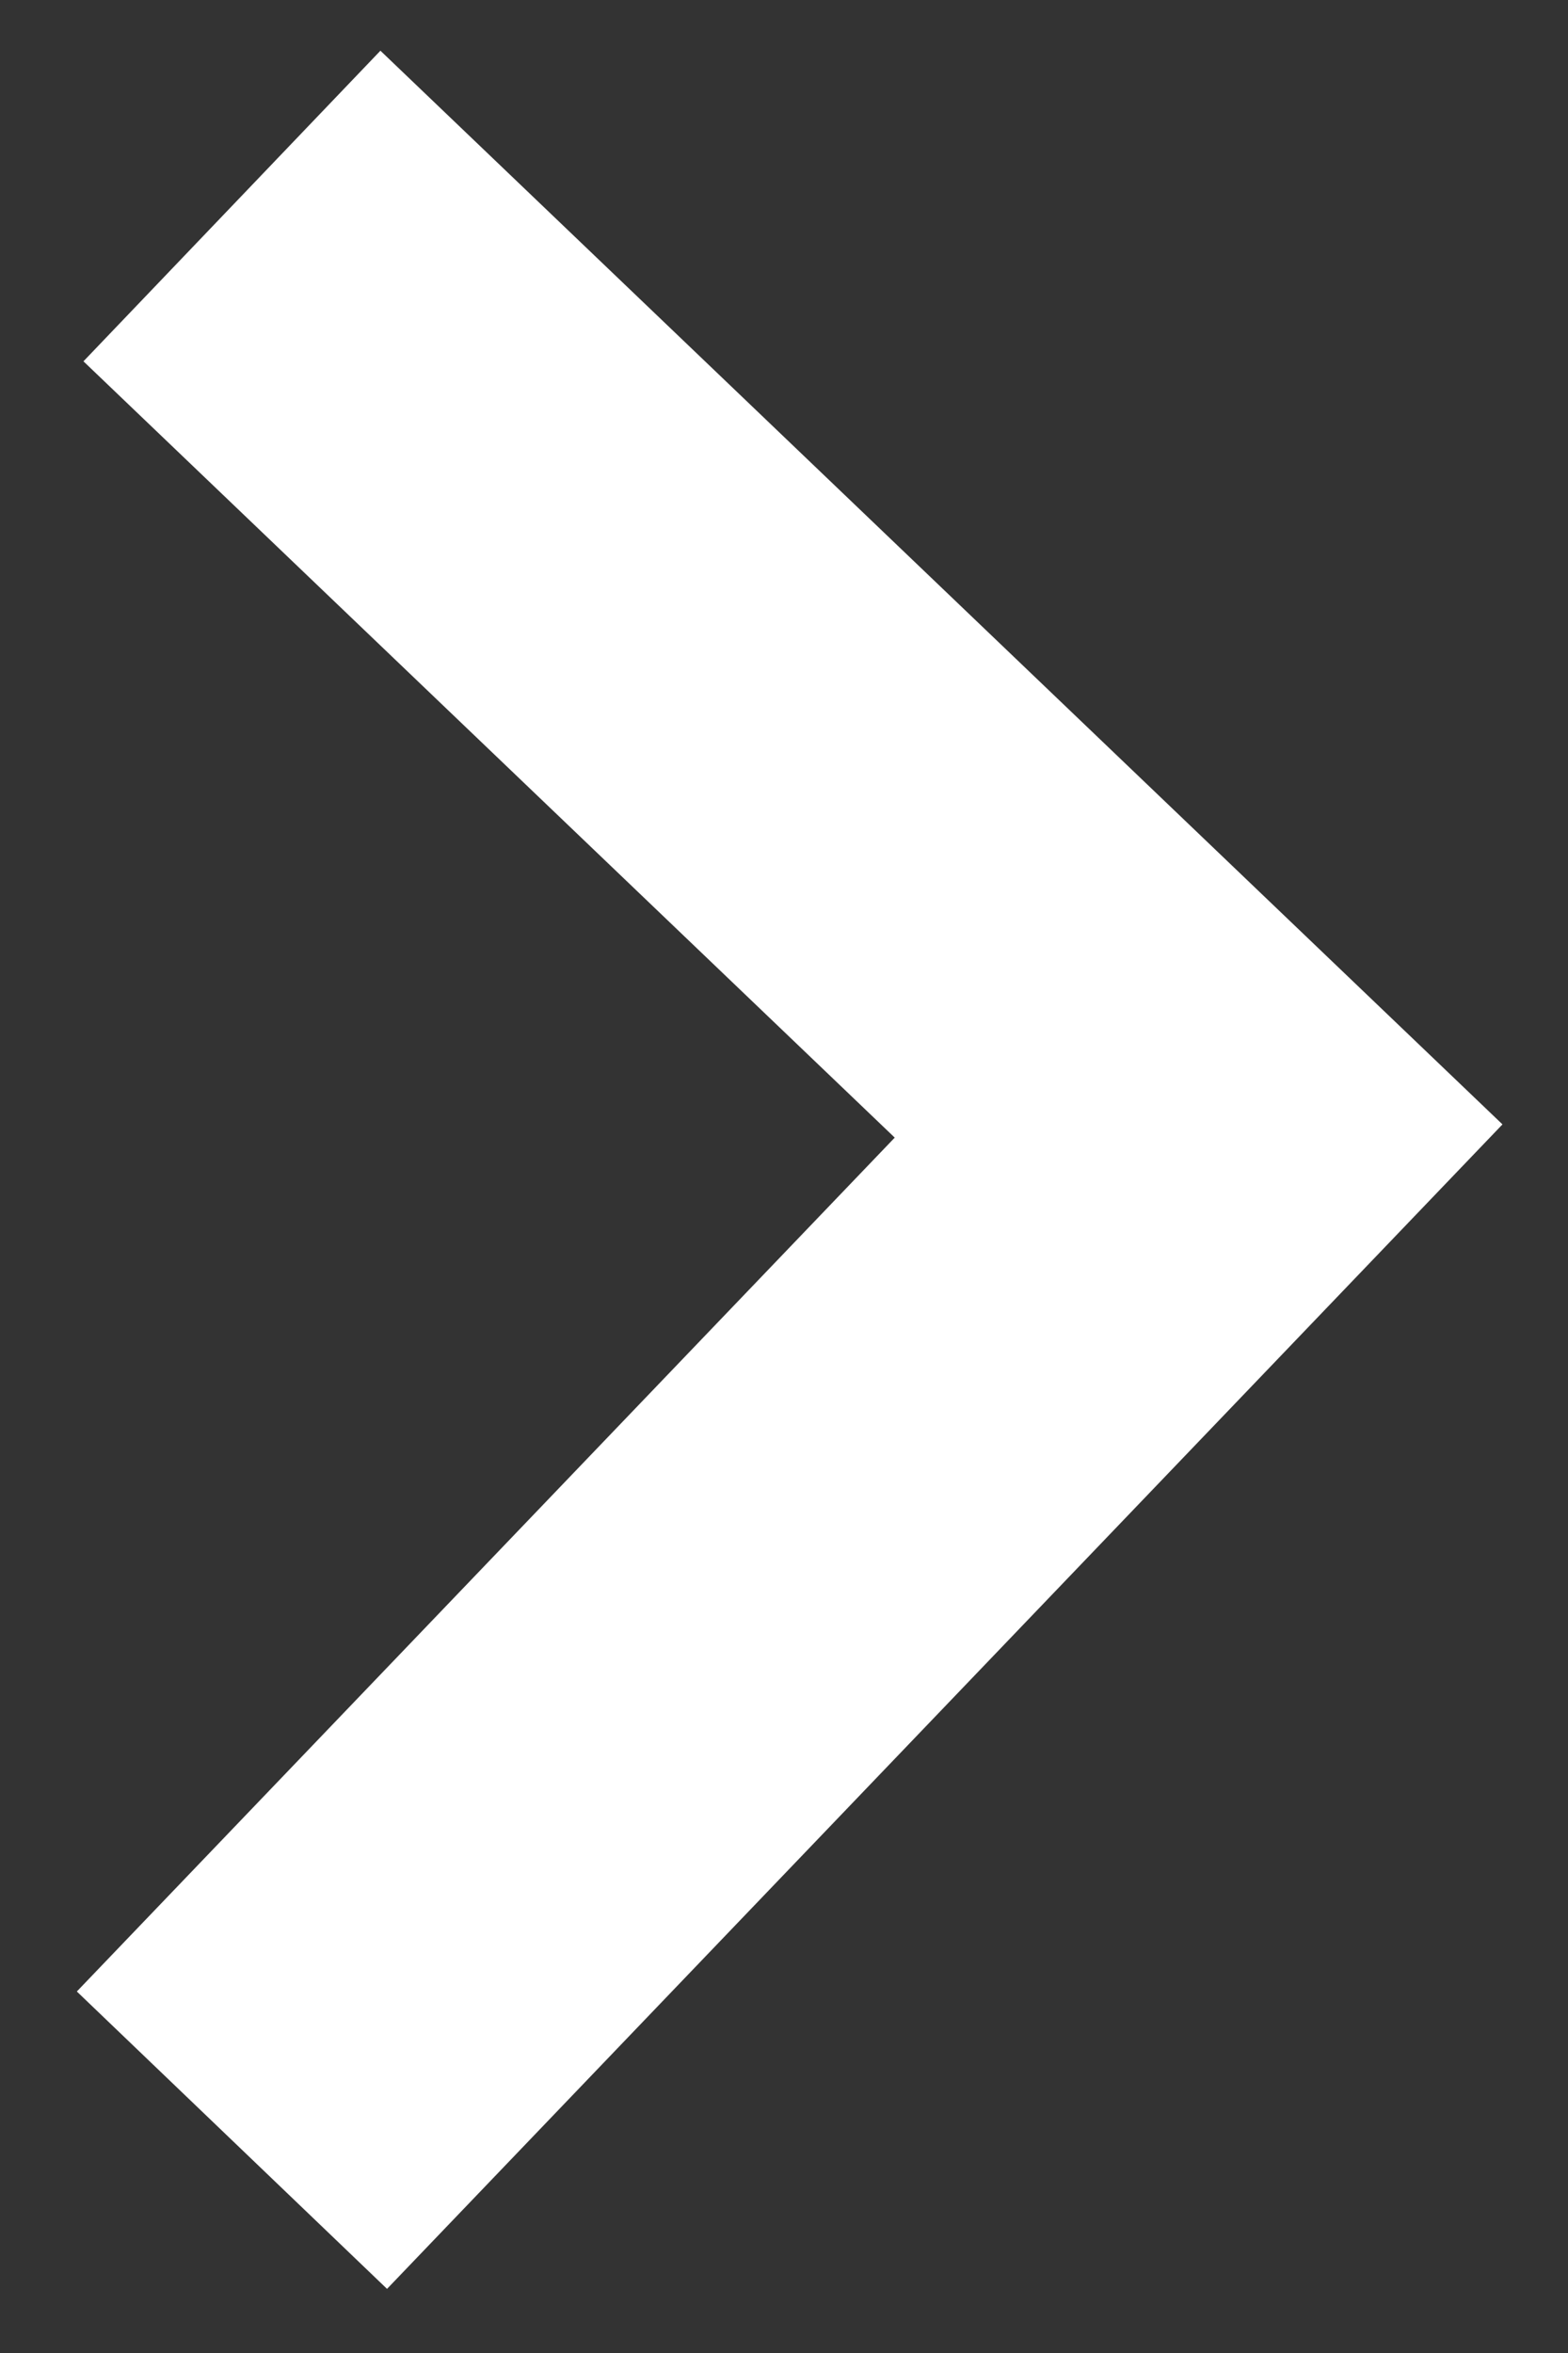 <svg width="12" height="18" viewBox="0 0 12 18" fill="none" xmlns="http://www.w3.org/2000/svg">
<rect x="0" y="0" width="12" height="18" fill="#333333" stroke="none"/>
<path d="M1.775 1.576L9.173 8.652L1.775 16.372" stroke="white" stroke-width="3.288"/>
</svg>
